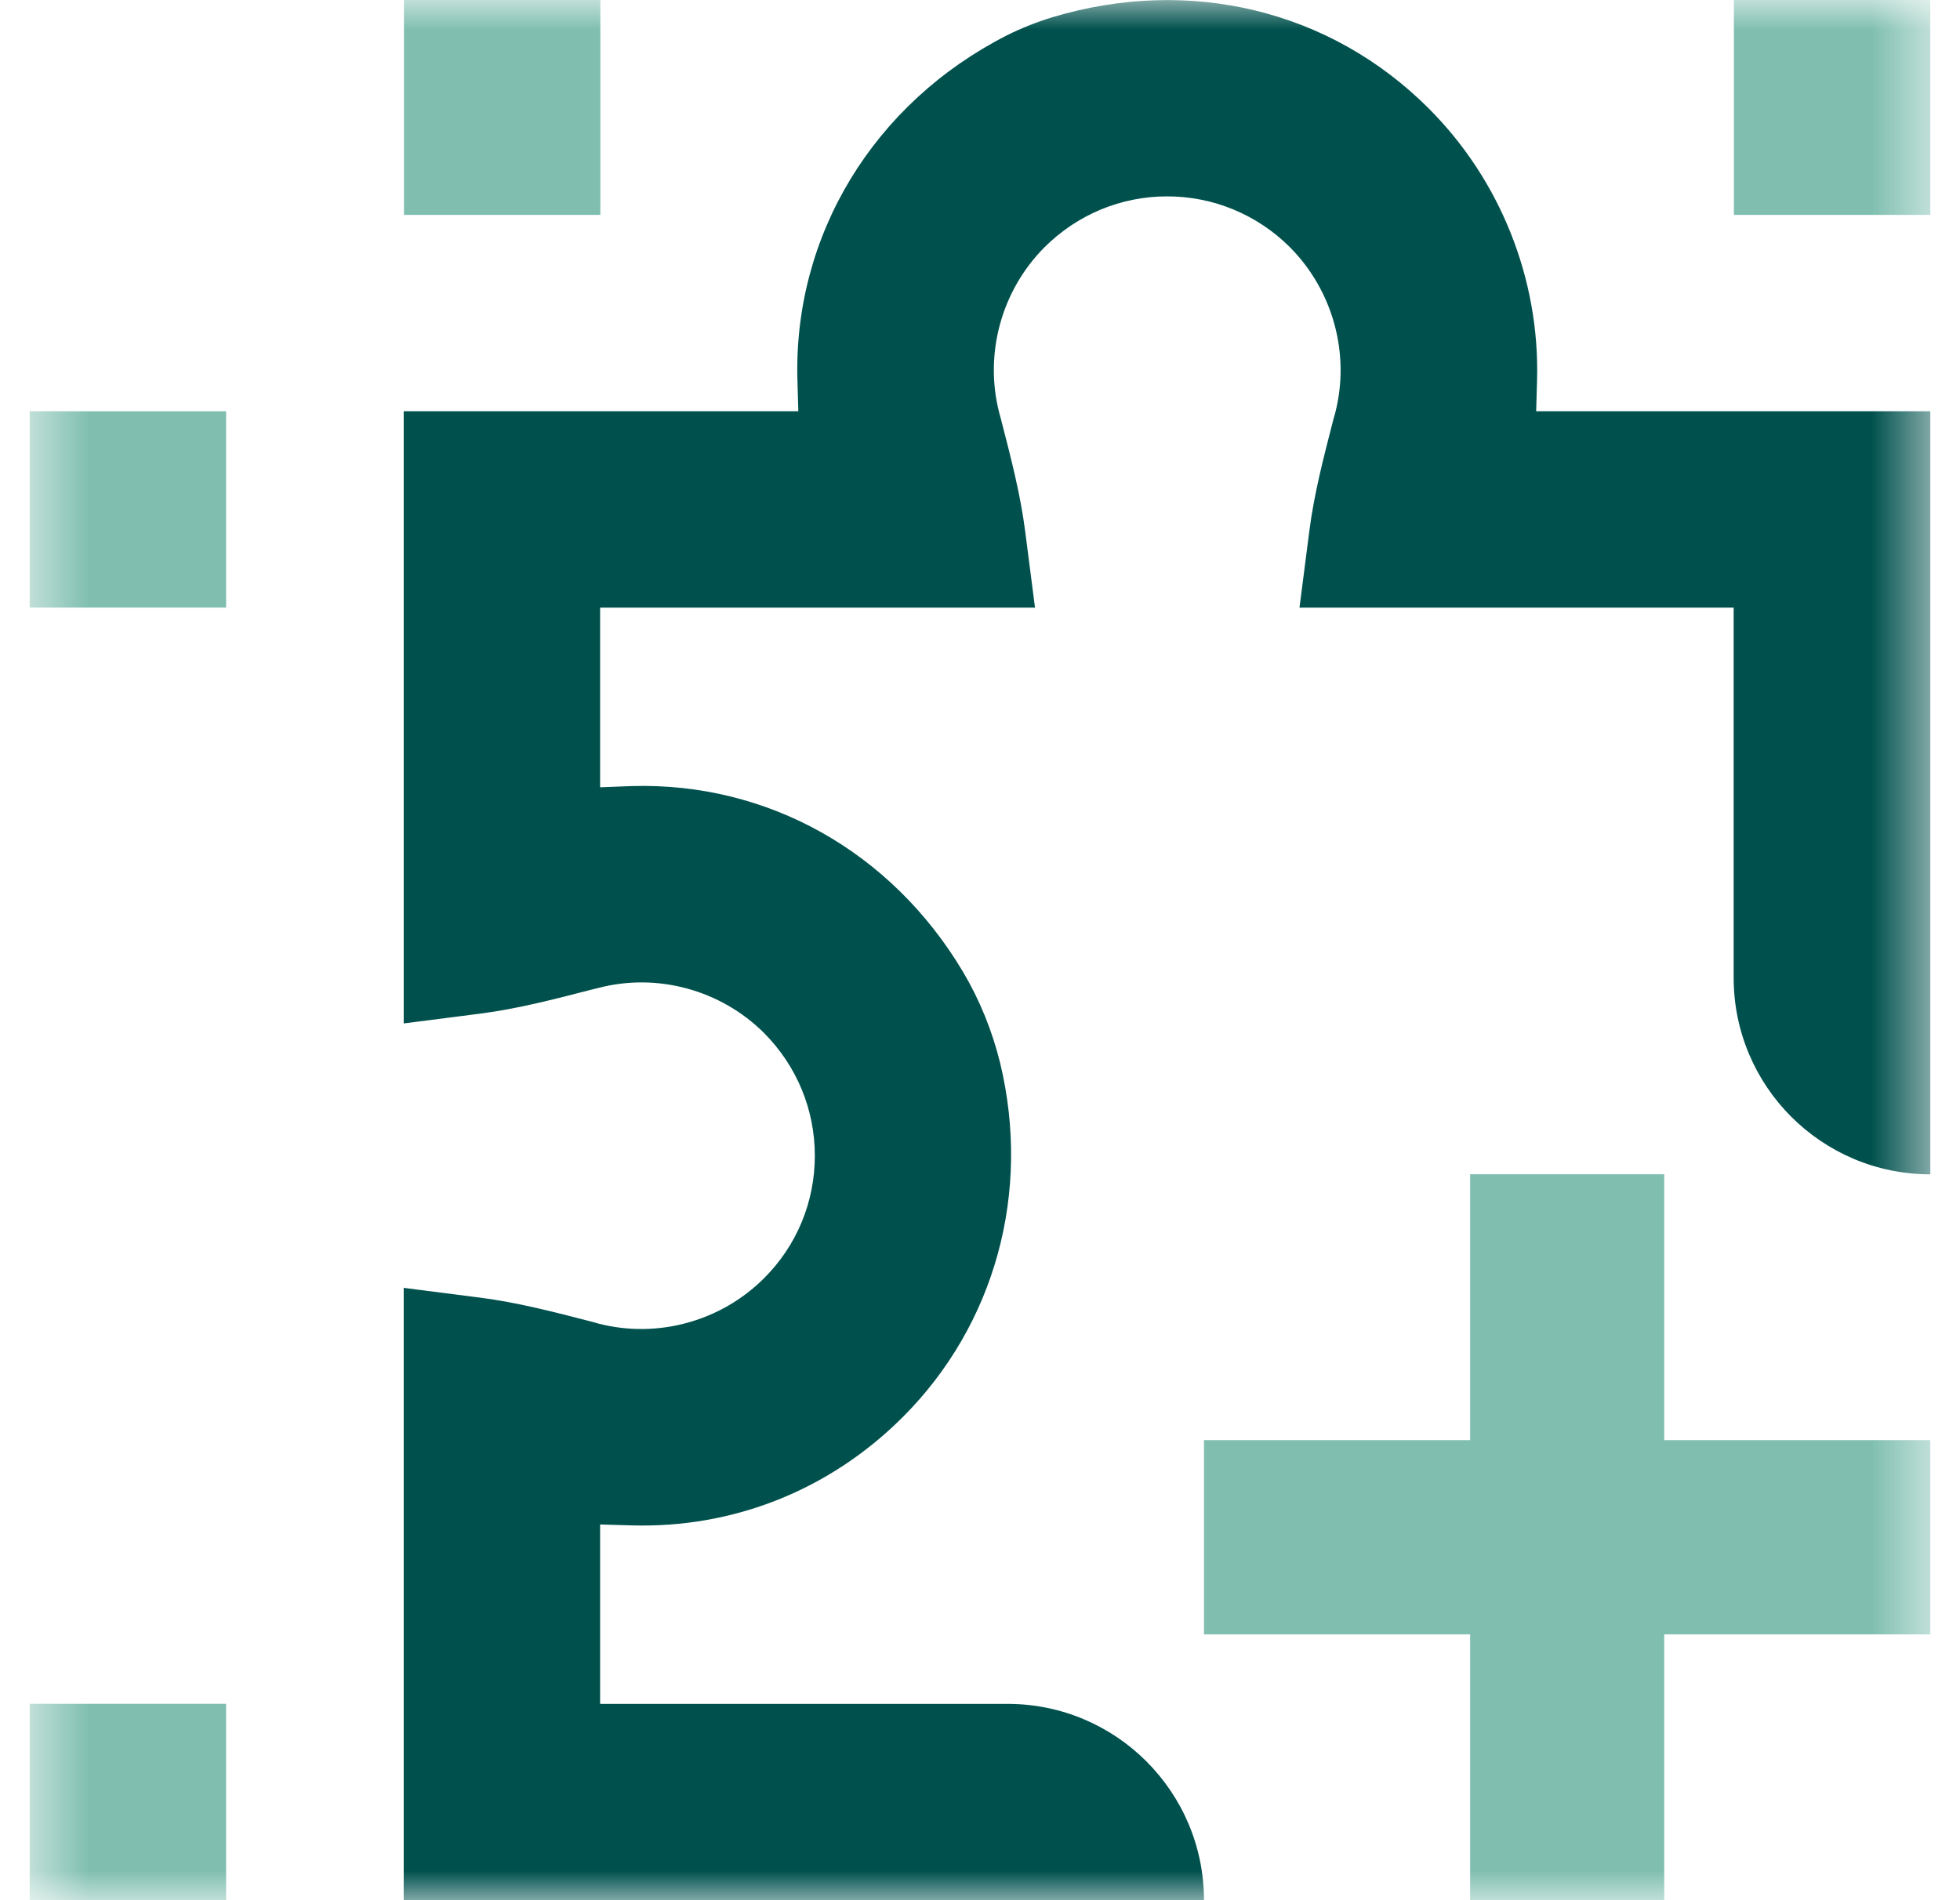 <svg width="33" height="32" viewBox="0 0 33 32" fill="none" xmlns="http://www.w3.org/2000/svg">
<g clip-path="url(#clip0_227_3370)">
<mask id="mask0_227_3370" style="mask-type:luminance" maskUnits="userSpaceOnUse" x="0" y="0" width="33" height="32">
<path d="M32.5 0H0.5V32H32.5V0Z" fill="white"/>
</mask>
<g mask="url(#mask0_227_3370)">
<path d="M3.807 6.926H0.5V10.232H3.807V6.926Z" fill="#80BFB0"/>
<path d="M10.108 0H6.801V3.619H10.108V0Z" fill="#80BFB0"/>
<path d="M3.807 28.693H0.5V32H3.807V28.693Z" fill="#80BFB0"/>
<path d="M32.5 0H29.193V3.619H32.5V0Z" fill="#80BFB0"/>
<path d="M32.5 24.252V27.524H28.02V32H24.752V27.524H20.271V24.252H24.752V19.775H28.02V24.252H32.5Z" fill="#80BFB0"/>
<path d="M32.5 19.776V6.926H25.864L25.879 6.4C25.925 4.701 25.262 3.033 24.054 1.825C22.397 0.168 20.031 -0.403 17.719 0.29C17.456 0.37 17.197 0.473 16.953 0.595C14.71 1.737 13.357 3.962 13.426 6.4L13.441 6.926H6.797V17.235L8.077 17.071C8.706 16.991 9.319 16.831 9.97 16.663L10.077 16.637C11.068 16.378 12.138 16.671 12.866 17.398C13.414 17.951 13.719 18.682 13.719 19.463C13.719 20.244 13.414 20.976 12.866 21.524C12.134 22.256 11.068 22.545 10.077 22.29L9.967 22.259C9.319 22.092 8.706 21.932 8.077 21.852L6.797 21.688V32H20.271C20.271 30.176 18.79 28.694 16.965 28.694H10.104V25.673L10.633 25.688C12.348 25.738 13.97 25.094 15.201 23.863C16.751 22.313 17.365 20.084 16.839 17.901C16.706 17.36 16.496 16.842 16.214 16.366C15.007 14.339 12.919 13.17 10.633 13.238L10.104 13.258V10.233H17.426L17.262 8.957C17.182 8.328 17.022 7.715 16.854 7.063L16.824 6.953C16.569 5.962 16.858 4.892 17.59 4.16C18.142 3.612 18.873 3.307 19.651 3.307C20.428 3.307 21.163 3.612 21.715 4.16C22.443 4.892 22.736 5.958 22.481 6.953L22.451 7.059C22.283 7.711 22.123 8.324 22.043 8.957L21.879 10.233H29.189V16.465C29.189 18.294 30.671 19.776 32.5 19.776Z" fill="#00514D"/>
</g>
</g>
<defs>
<clipPath id="clip0_227_3370">
<rect width="33" height="32" fill="white"/>
</clipPath>
</defs>
</svg>

